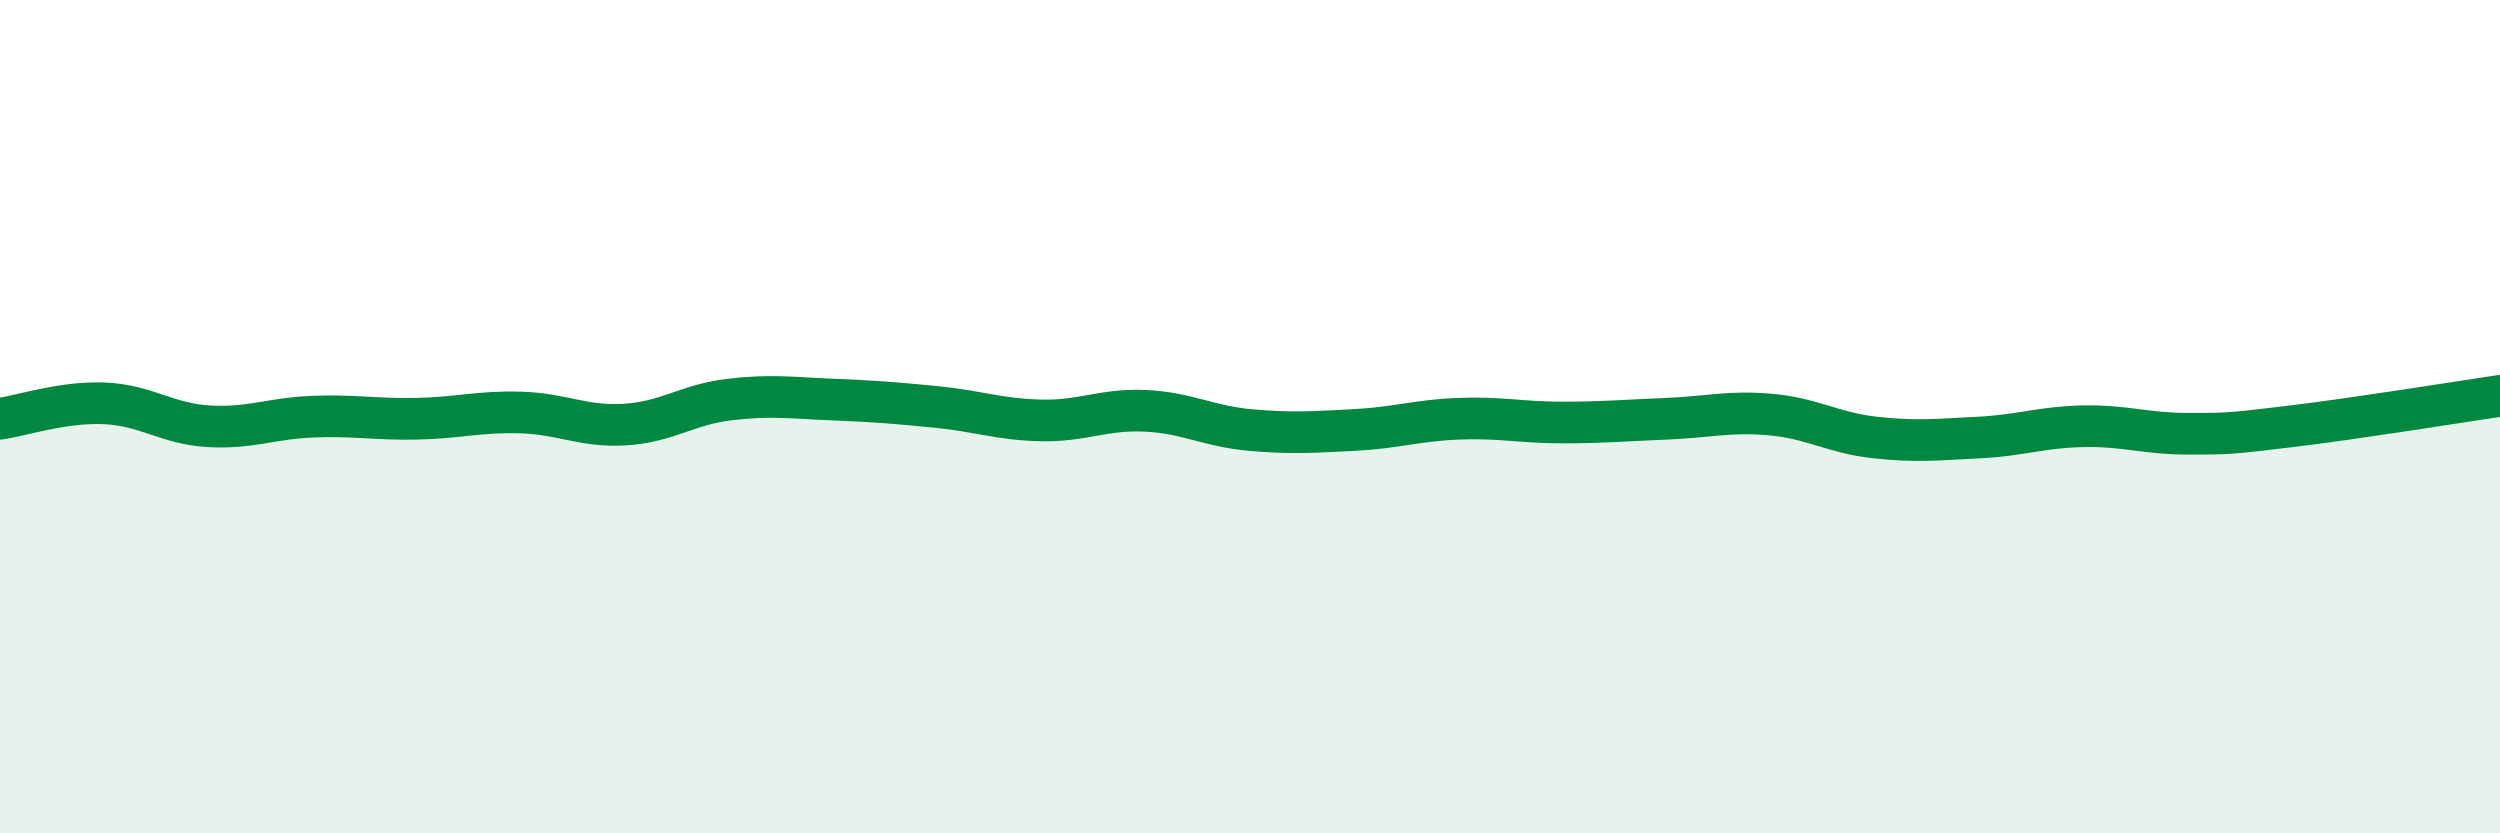 
    <svg width="60" height="20" viewBox="0 0 60 20" xmlns="http://www.w3.org/2000/svg">
      <path
        d="M 0,10.05 C 0.5,9.98 1.5,9.64 2.5,9.68 C 3.5,9.72 4,10.17 5,10.23 C 6,10.29 6.5,10.04 7.5,10 C 8.5,9.96 9,10.07 10,10.05 C 11,10.03 11.5,9.87 12.5,9.9 C 13.5,9.93 14,10.25 15,10.19 C 16,10.13 16.5,9.71 17.5,9.59 C 18.5,9.47 19,9.55 20,9.59 C 21,9.63 21.5,9.67 22.5,9.77 C 23.5,9.87 24,10.07 25,10.09 C 26,10.11 26.5,9.81 27.5,9.86 C 28.5,9.91 29,10.23 30,10.32 C 31,10.41 31.5,10.37 32.5,10.32 C 33.5,10.27 34,10.09 35,10.05 C 36,10.01 36.5,10.14 37.5,10.14 C 38.5,10.14 39,10.09 40,10.05 C 41,10.01 41.5,9.86 42.5,9.95 C 43.5,10.04 44,10.39 45,10.5 C 46,10.61 46.5,10.55 47.5,10.5 C 48.5,10.45 49,10.25 50,10.23 C 51,10.21 51.5,10.41 52.5,10.41 C 53.5,10.41 53.5,10.41 55,10.23 C 56.5,10.05 59,9.65 60,9.5L60 20L0 20Z"
        fill="#008740"
        opacity="0.1"
        stroke-linecap="round"
        stroke-linejoin="round"
      />
      <path
        d="M 0,10.05 C 0.5,9.98 1.5,9.64 2.5,9.68 C 3.5,9.72 4,10.17 5,10.23 C 6,10.29 6.5,10.04 7.5,10 C 8.5,9.96 9,10.07 10,10.05 C 11,10.03 11.5,9.87 12.5,9.9 C 13.5,9.93 14,10.25 15,10.19 C 16,10.13 16.5,9.71 17.5,9.59 C 18.5,9.47 19,9.55 20,9.59 C 21,9.63 21.5,9.67 22.5,9.77 C 23.5,9.87 24,10.07 25,10.09 C 26,10.11 26.5,9.81 27.5,9.86 C 28.5,9.91 29,10.23 30,10.32 C 31,10.41 31.5,10.37 32.5,10.32 C 33.5,10.27 34,10.09 35,10.05 C 36,10.01 36.5,10.14 37.5,10.14 C 38.5,10.14 39,10.09 40,10.05 C 41,10.01 41.5,9.86 42.5,9.95 C 43.5,10.04 44,10.39 45,10.5 C 46,10.61 46.5,10.55 47.5,10.5 C 48.5,10.45 49,10.25 50,10.23 C 51,10.21 51.5,10.41 52.5,10.41 C 53.5,10.41 53.5,10.41 55,10.23 C 56.5,10.05 59,9.65 60,9.5"
        stroke="#008740"
        stroke-width="1"
        fill="none"
        stroke-linecap="round"
        stroke-linejoin="round"
      />
    </svg>
  